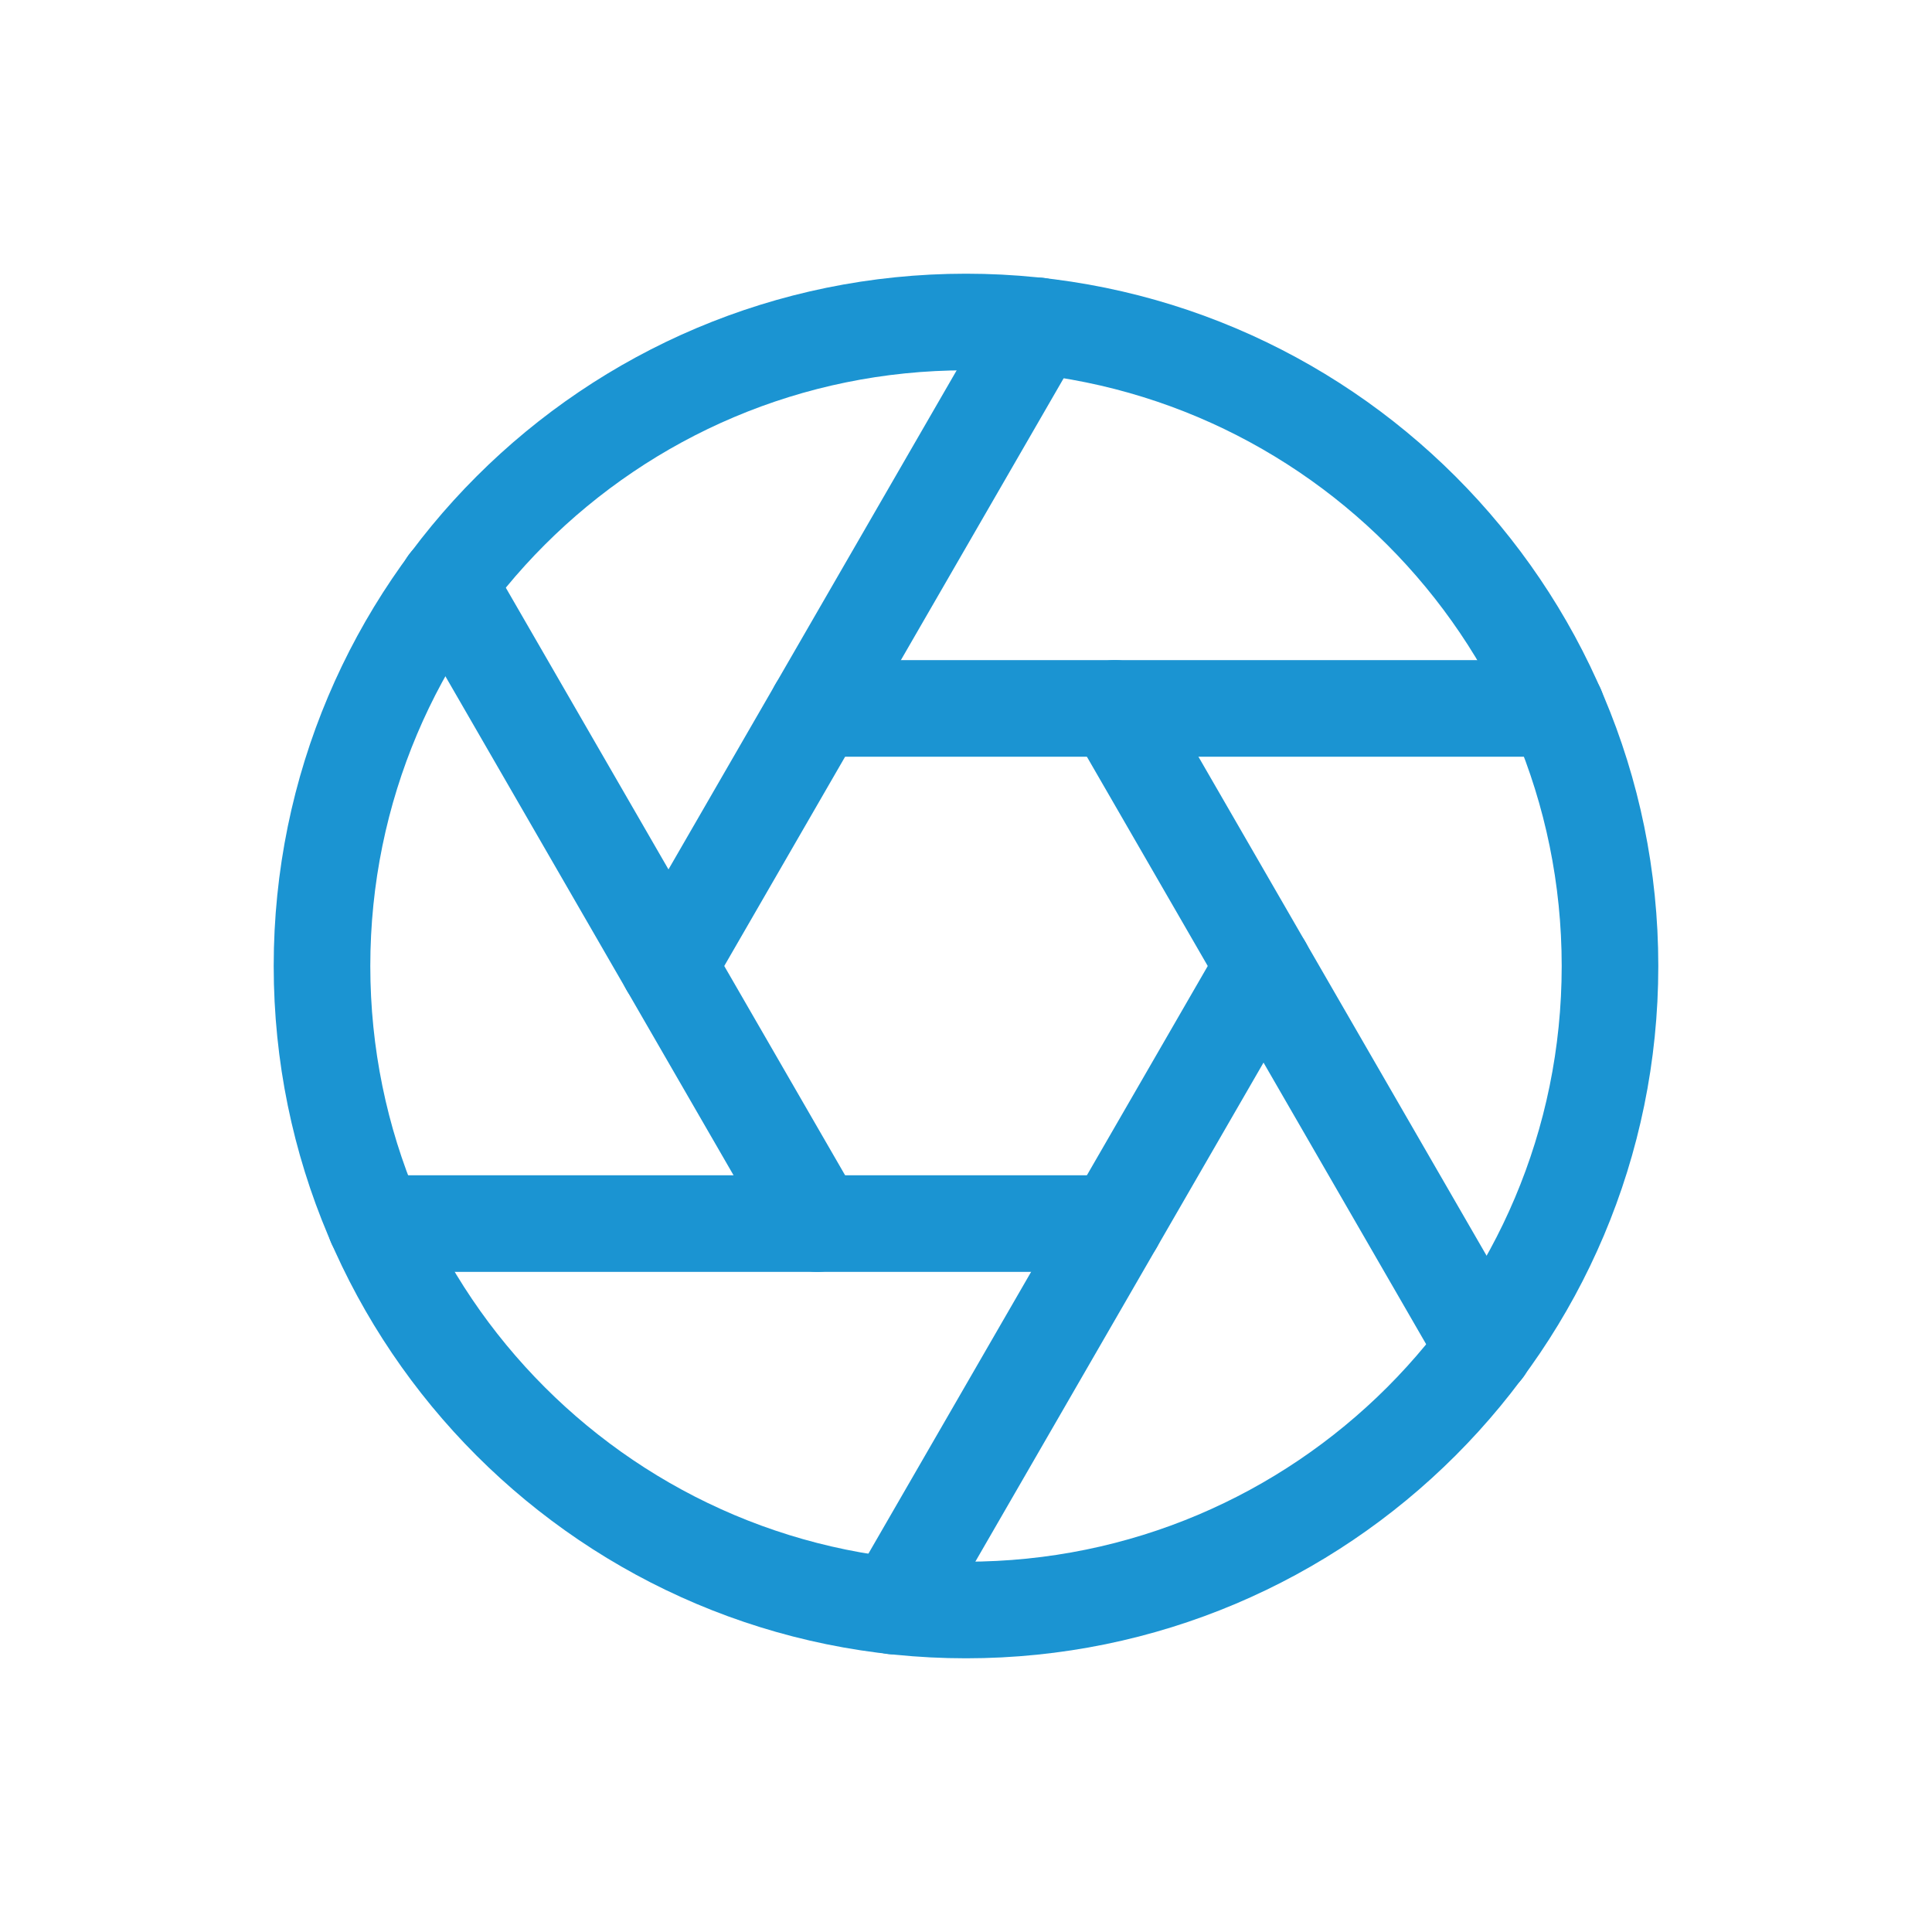 <svg xmlns="http://www.w3.org/2000/svg" fill="none" viewBox="0 0 48 48" height="48" width="48">
<path stroke-linejoin="round" stroke-linecap="round" stroke-width="2.4" stroke="#1B94D2" d="M24 40C32.837 40 40 32.837 40 24C40 15.163 32.837 8 24 8C15.163 8 8 15.163 8 24C8 32.837 15.163 40 24 40Z"></path>
<path stroke-linejoin="round" stroke-linecap="round" stroke-width="2.4" stroke="#1B94D2" d="M27.696 17.6L36.88 33.504"></path>
<path stroke-linejoin="round" stroke-linecap="round" stroke-width="2.4" stroke="#1B94D2" d="M20.304 17.6H38.672"></path>
<path stroke-linejoin="round" stroke-linecap="round" stroke-width="2.4" stroke="#1B94D2" d="M16.608 24L25.792 8.096"></path>
<path stroke-linejoin="round" stroke-linecap="round" stroke-width="2.4" stroke="#1B94D2" d="M20.304 30.4L11.12 14.496"></path>
<path stroke-linejoin="round" stroke-linecap="round" stroke-width="2.4" stroke="#1B94D2" d="M27.696 30.4H9.328"></path>
<path stroke-linejoin="round" stroke-linecap="round" stroke-width="2.4" stroke="#1B94D2" d="M31.392 24L22.208 39.904"></path>
</svg>
